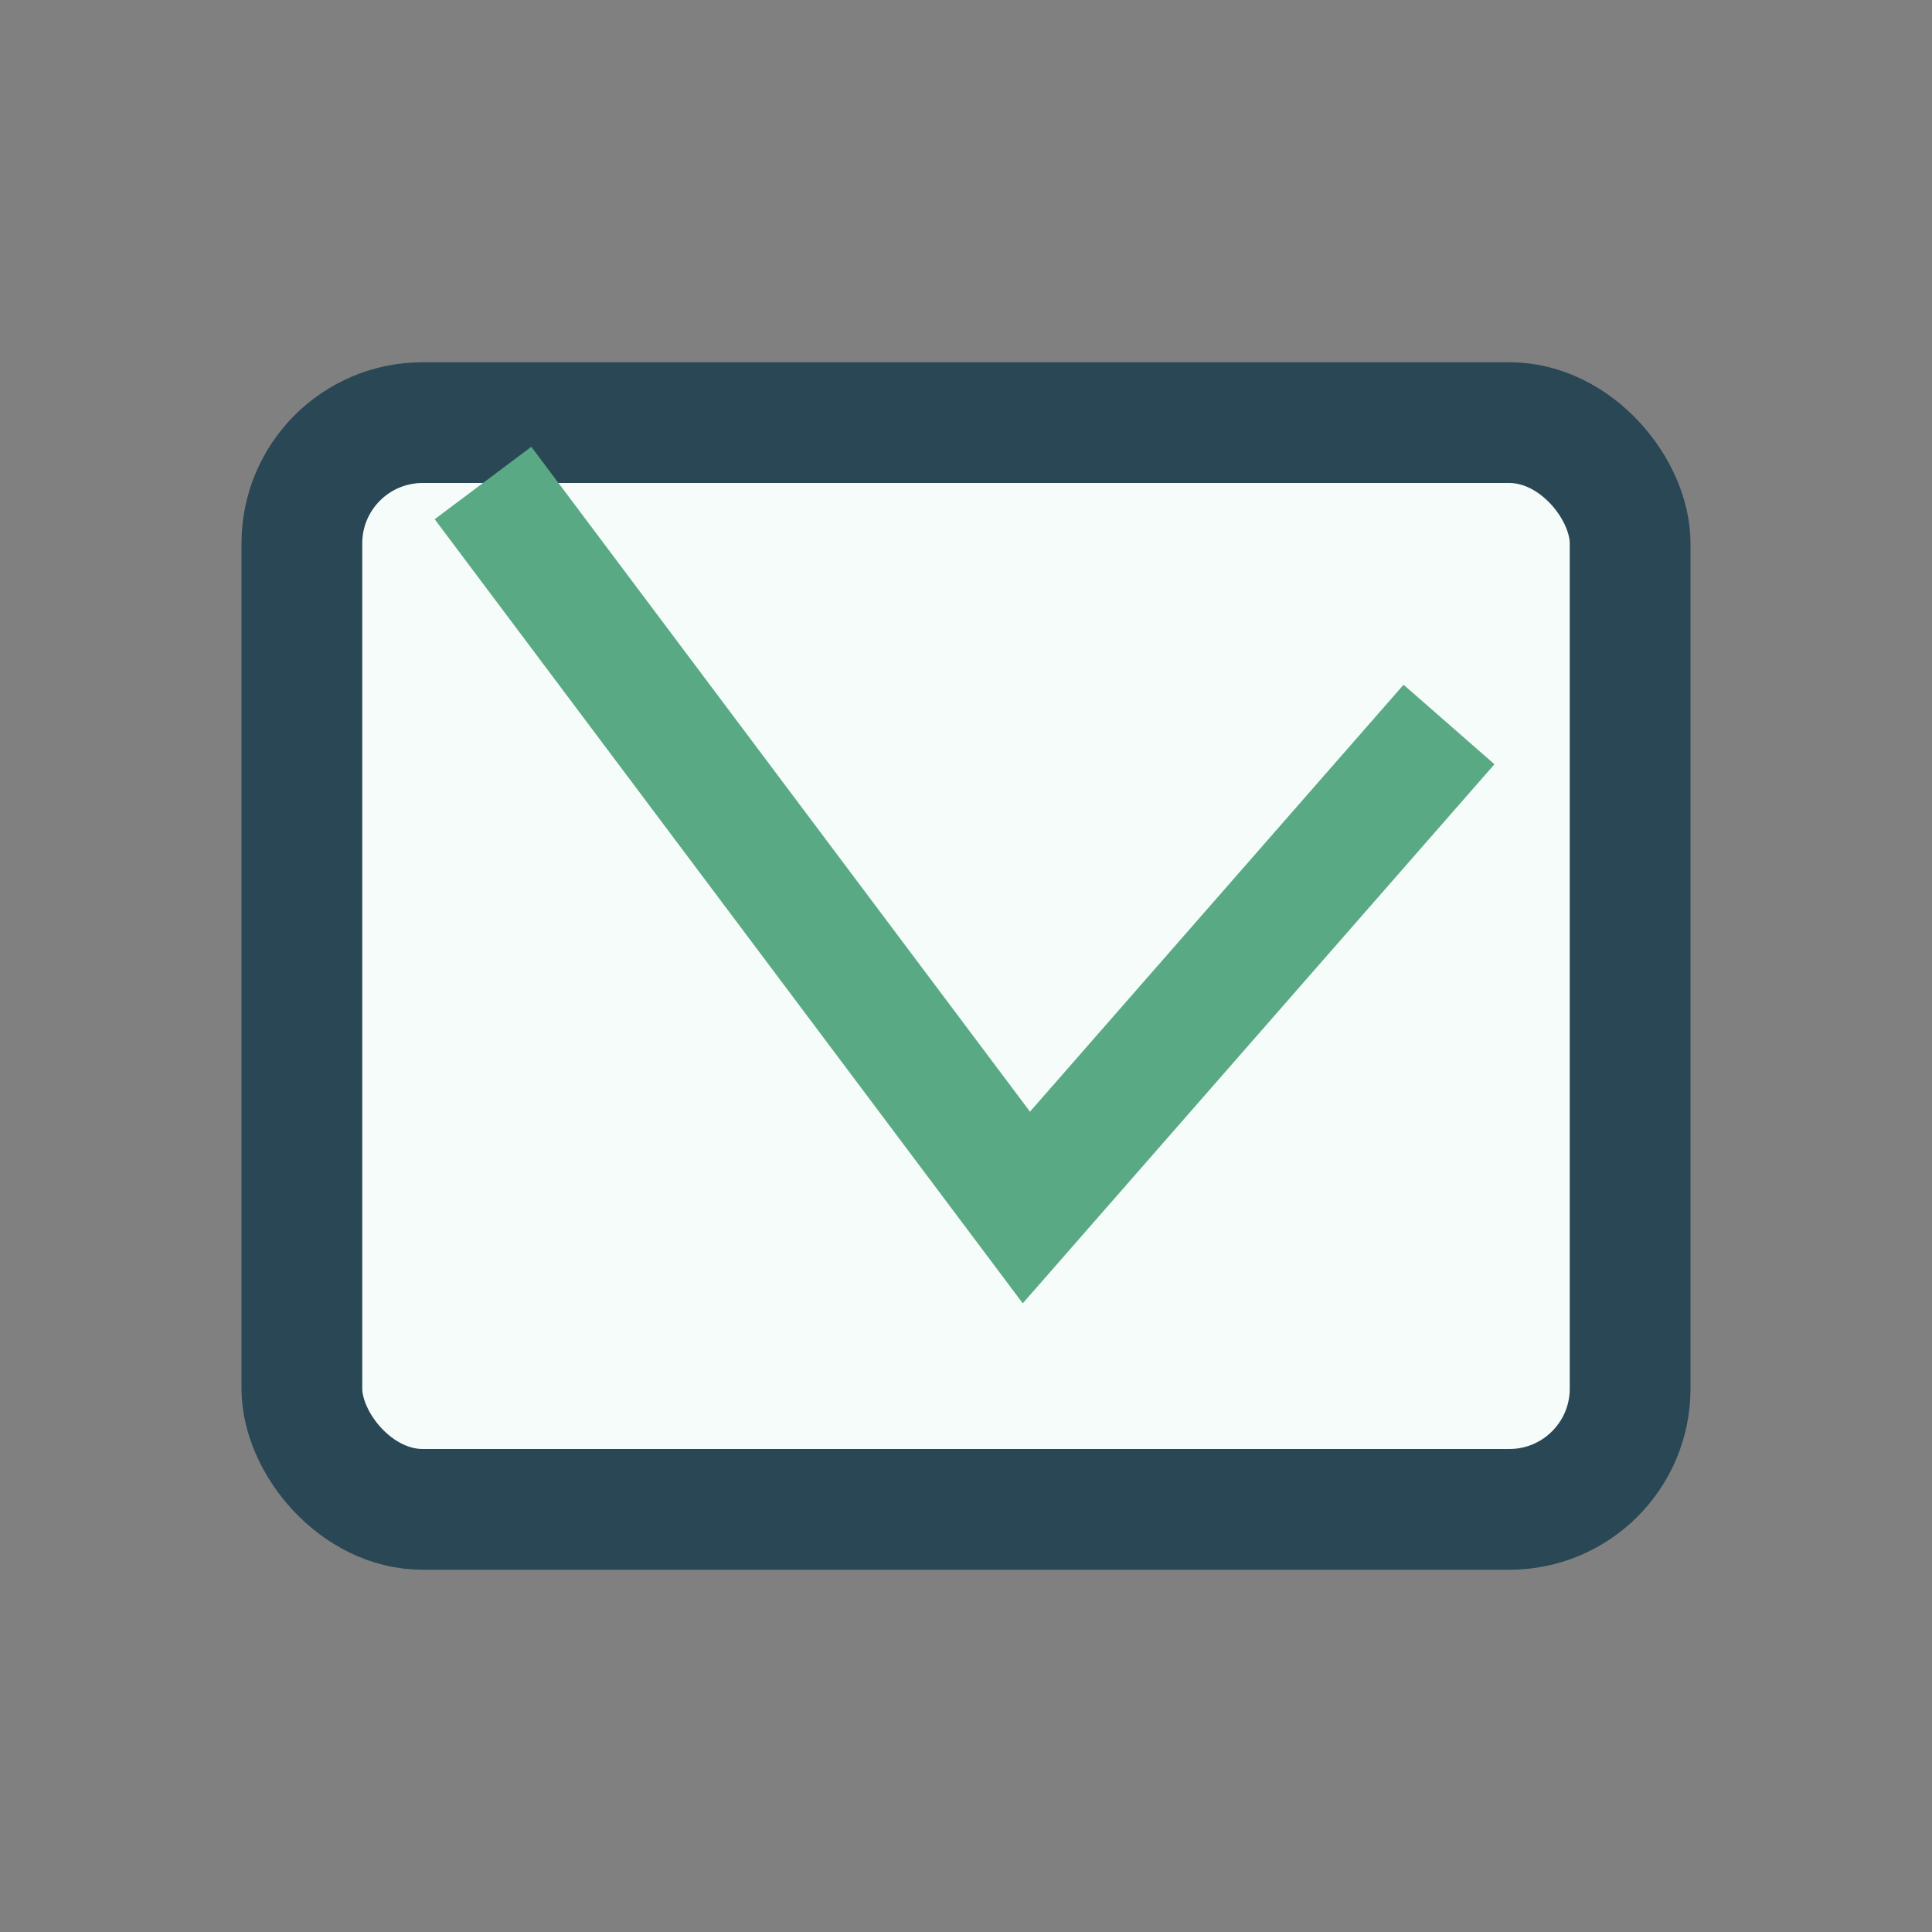 <?xml version="1.0" encoding="UTF-8"?>
<svg xmlns="http://www.w3.org/2000/svg" width="32" height="32" viewBox="0 0 32 32"><rect x="0" y="0" width="32" height="32" fill="#808080" stroke="none"/><rect x="5" y="7" width="22" height="18" rx="2" fill="#F5FCF9" stroke="#2A4756" stroke-width="2"/><path d="M8 8l9 12 7-8" stroke="#59A985" stroke-width="2" fill="none"/></svg>